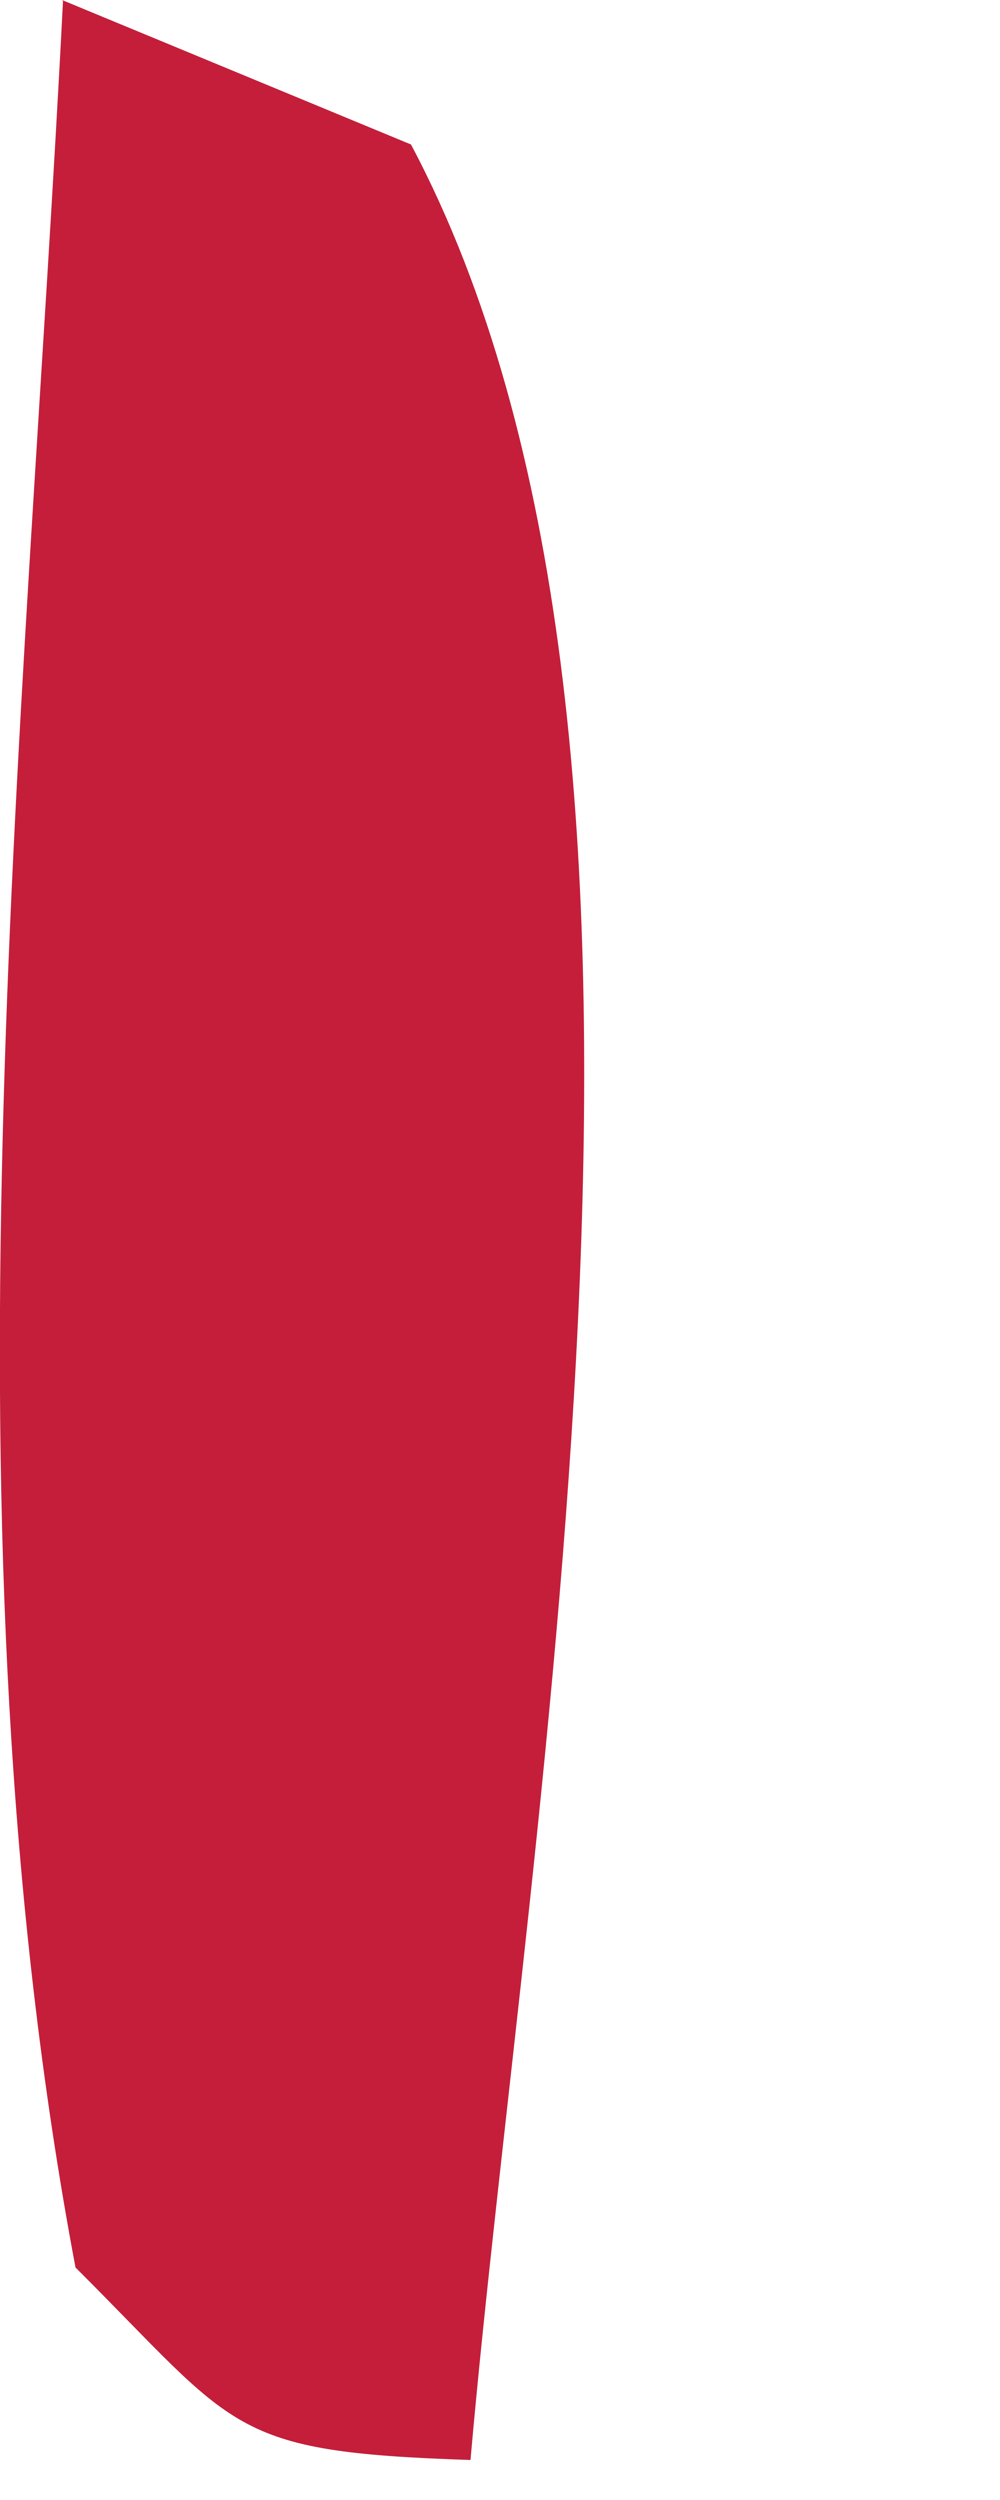<?xml version="1.0" encoding="utf-8"?>
<svg xmlns="http://www.w3.org/2000/svg" fill="none" height="100%" overflow="visible" preserveAspectRatio="none" style="display: block;" viewBox="0 0 2 5" width="100%">
<path d="M0.124 0L0.822 0.289C1.449 1.47 1.056 3.608 0.941 4.92C0.456 4.904 0.476 4.859 0.151 4.535C-0.128 3.055 0.05 1.497 0.126 0.002L0.124 0Z" fill="#C41E3A" id="Vector"/>
</svg>